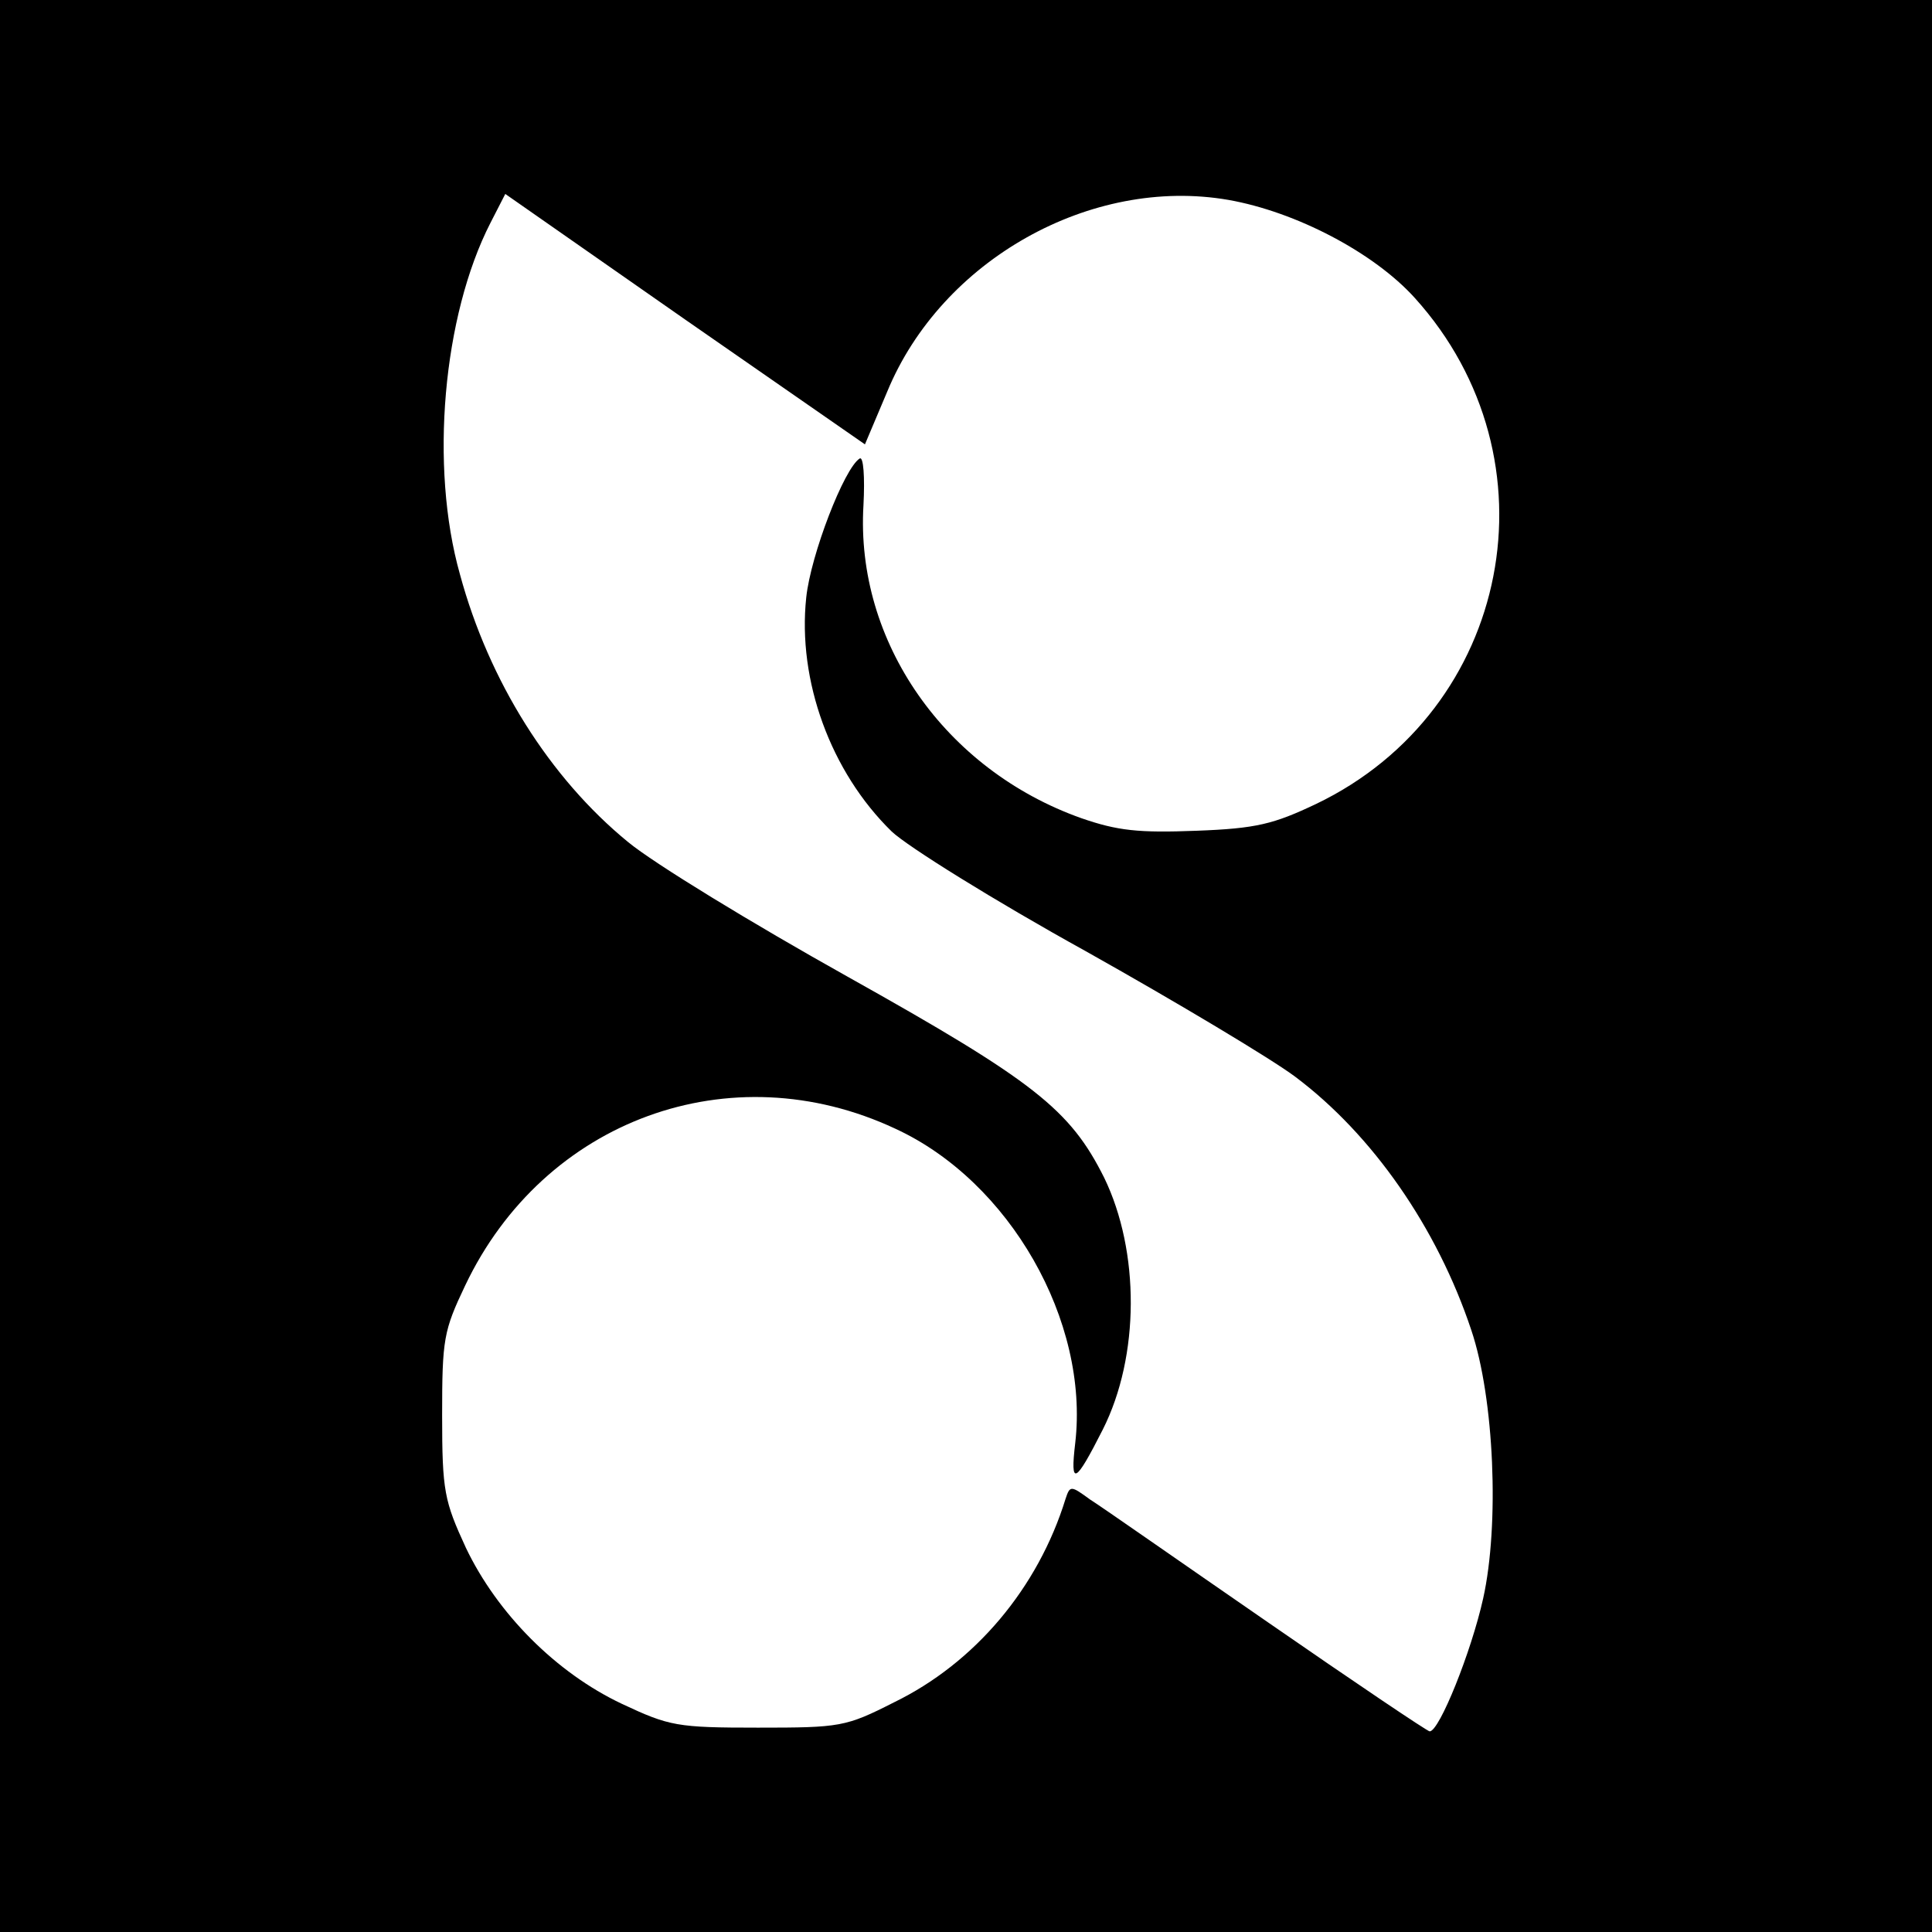 <?xml version="1.0" standalone="no"?>
<!DOCTYPE svg PUBLIC "-//W3C//DTD SVG 20010904//EN"
 "http://www.w3.org/TR/2001/REC-SVG-20010904/DTD/svg10.dtd">
<svg version="1.0" xmlns="http://www.w3.org/2000/svg"
 width="260pt" height="260pt" viewBox="0 0 260 260"
 preserveAspectRatio="xMidYMid meet">
<g transform="translate(0,260) scale(0.1,-0.1)"
fill="#000000" stroke="none">
<path d="M0 1300 l0 -1300 1300 0 1300 0 0 1300 0 1300 -1300 0 -1300 0 0
-1300z m1194 773 c73 177 274 290 459 258 91 -16 196 -71 251 -132 196 -217
130 -555 -133 -681 -57 -27 -80 -33 -161 -36 -78 -3 -106 0 -155 17 -183 65
-304 237 -293 421 2 38 0 66 -5 63 -21 -13 -66 -130 -72 -187 -12 -112 33
-235 115 -315 21 -20 138 -93 261 -161 123 -69 250 -145 282 -169 104 -78 191
-203 237 -341 31 -92 38 -262 16 -361 -16 -72 -59 -179 -72 -179 -3 0 -101 66
-218 147 -116 80 -223 155 -239 165 -26 19 -27 19 -33 1 -37 -120 -122 -221
-231 -274 -65 -33 -72 -34 -183 -34 -109 0 -119 2 -183 32 -89 42 -168 122
-210 210 -29 63 -32 76 -32 178 0 103 2 114 31 175 106 223 357 315 579 211
154 -71 261 -259 242 -423 -7 -59 0 -55 37 18 50 99 50 240 2 339 -46 92 -94
130 -346 271 -127 71 -260 152 -295 181 -105 86 -187 216 -226 360 -41 145
-23 348 41 473 l20 39 242 -169 242 -168 30 71z"/>
</g>
</svg>
